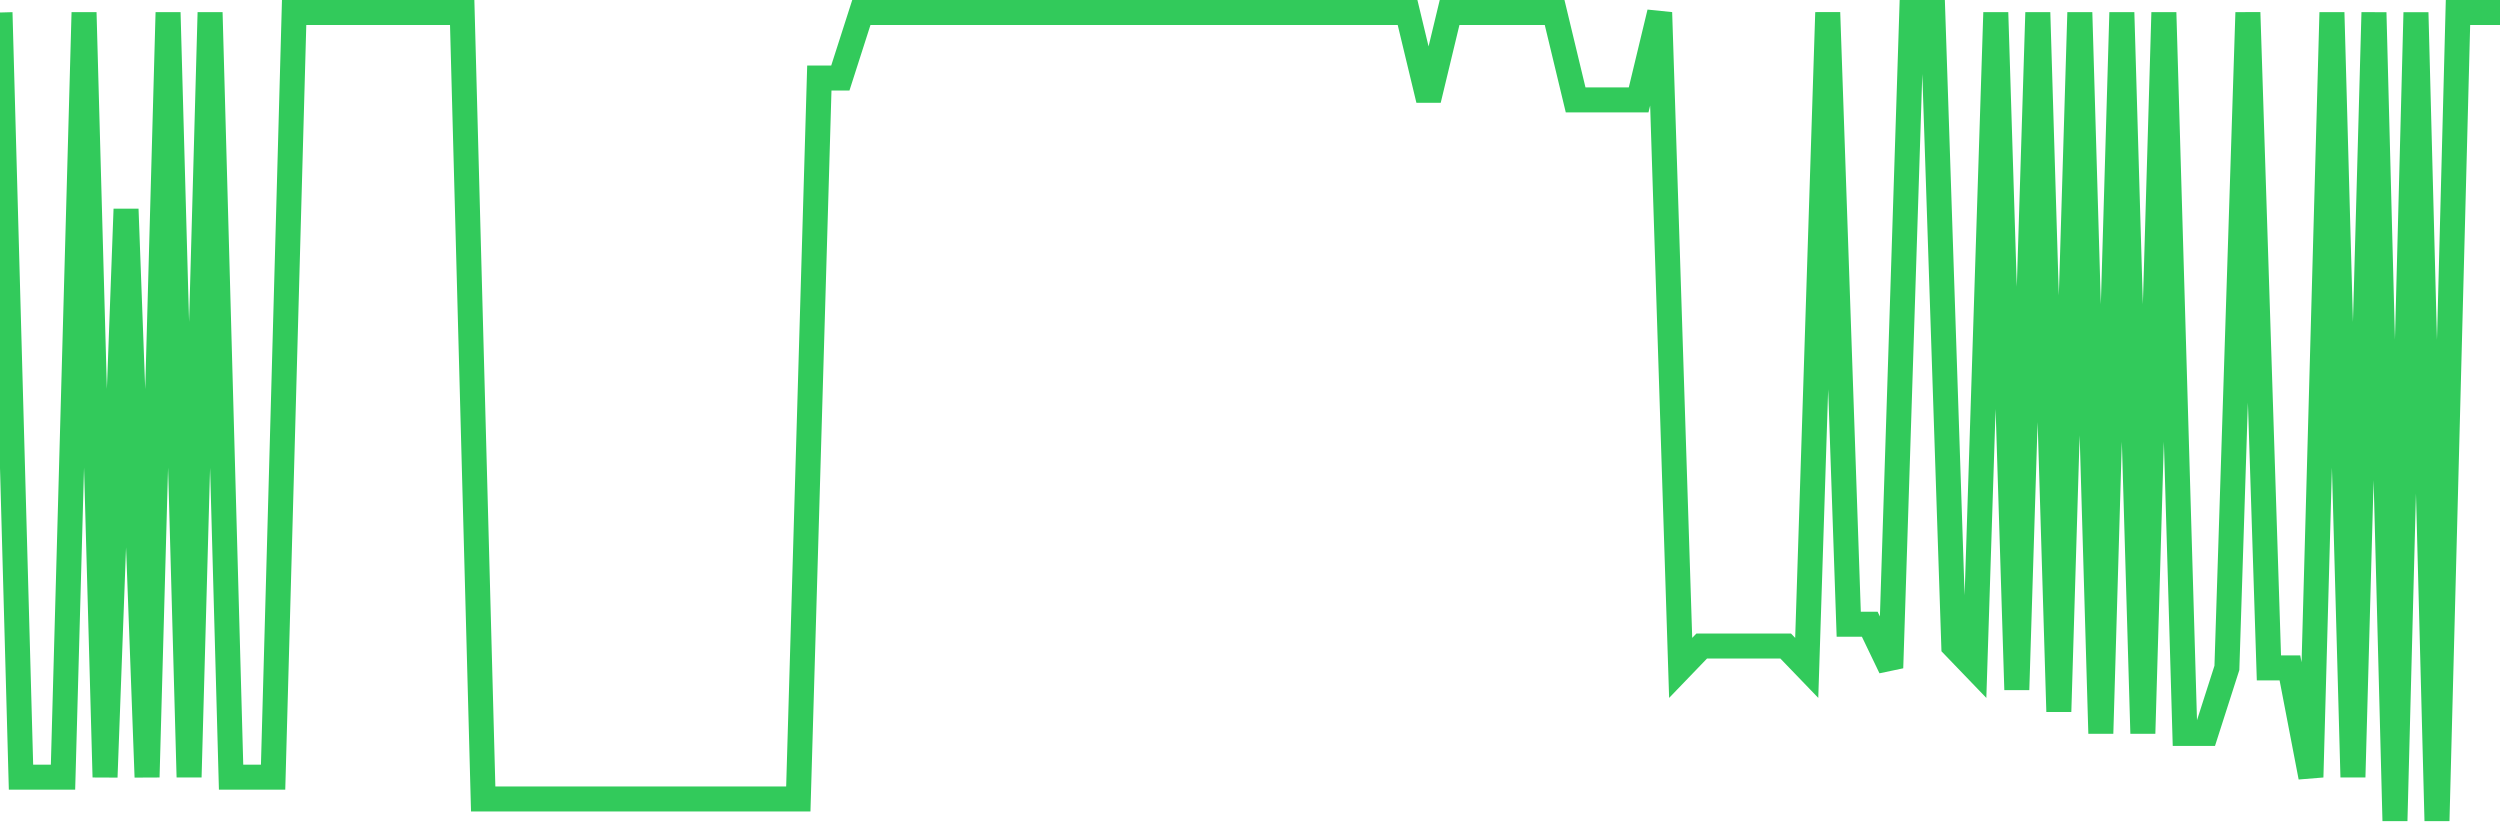 <svg
  xmlns="http://www.w3.org/2000/svg"
  xmlns:xlink="http://www.w3.org/1999/xlink"
  width="120"
  height="40"
  viewBox="0 0 120 40"
  preserveAspectRatio="none"
>
  <polyline
    points="0,0.6 1.008,37.303 2.017,37.303 3.025,37.303 4.034,0.6 5.042,37.303 6.05,10.038 7.059,37.303 8.067,0.6 9.076,37.303 10.084,0.6 11.092,37.303 12.101,37.303 13.109,37.303 14.118,0.6 15.126,0.6 16.134,0.6 17.143,0.6 18.151,0.6 19.16,0.6 20.168,0.6 21.176,0.6 22.185,0.6 23.193,38.351 24.202,38.351 25.21,38.351 26.218,38.351 27.227,38.351 28.235,38.351 29.244,38.351 30.252,38.351 31.261,38.351 32.269,38.351 33.277,38.351 34.286,38.351 35.294,38.351 36.303,38.351 37.311,38.351 38.319,38.351 39.328,3.746 40.336,3.746 41.345,0.6 42.353,0.6 43.361,0.6 44.37,0.6 45.378,0.6 46.387,0.6 47.395,0.6 48.403,0.6 49.412,0.6 50.42,0.6 51.429,0.6 52.437,0.6 53.445,0.6 54.454,0.6 55.462,0.6 56.471,0.6 57.479,0.6 58.487,0.6 59.496,0.6 60.504,0.6 61.513,0.6 62.521,0.6 63.529,0.6 64.538,0.6 65.546,0.6 66.555,0.6 67.563,0.6 68.571,4.795 69.58,0.6 70.588,0.6 71.597,0.6 72.605,0.6 73.613,0.6 74.622,0.6 75.63,4.795 76.639,4.795 77.647,4.795 78.655,4.795 79.664,0.6 80.672,32.059 81.681,31.011 82.689,31.011 83.697,31.011 84.706,31.011 85.714,31.011 86.723,32.059 87.731,0.6 88.739,29.962 89.748,29.962 90.756,32.059 91.765,0.6 92.773,0.6 93.782,31.011 94.79,32.059 95.798,0.6 96.807,33.108 97.815,0.6 98.824,34.157 99.832,0.6 100.84,35.205 101.849,0.6 102.857,35.205 103.866,0.6 104.874,35.205 105.882,35.205 106.891,32.059 107.899,0.6 108.908,32.059 109.916,32.059 110.924,37.303 111.933,0.6 112.941,37.303 113.95,0.6 114.958,39.4 115.966,0.6 116.975,39.4 117.983,0.6 118.992,0.6 120,0.6"
    fill="none"
    stroke="#32ca5b"
    stroke-width="1.2"
  >
  </polyline>
</svg>